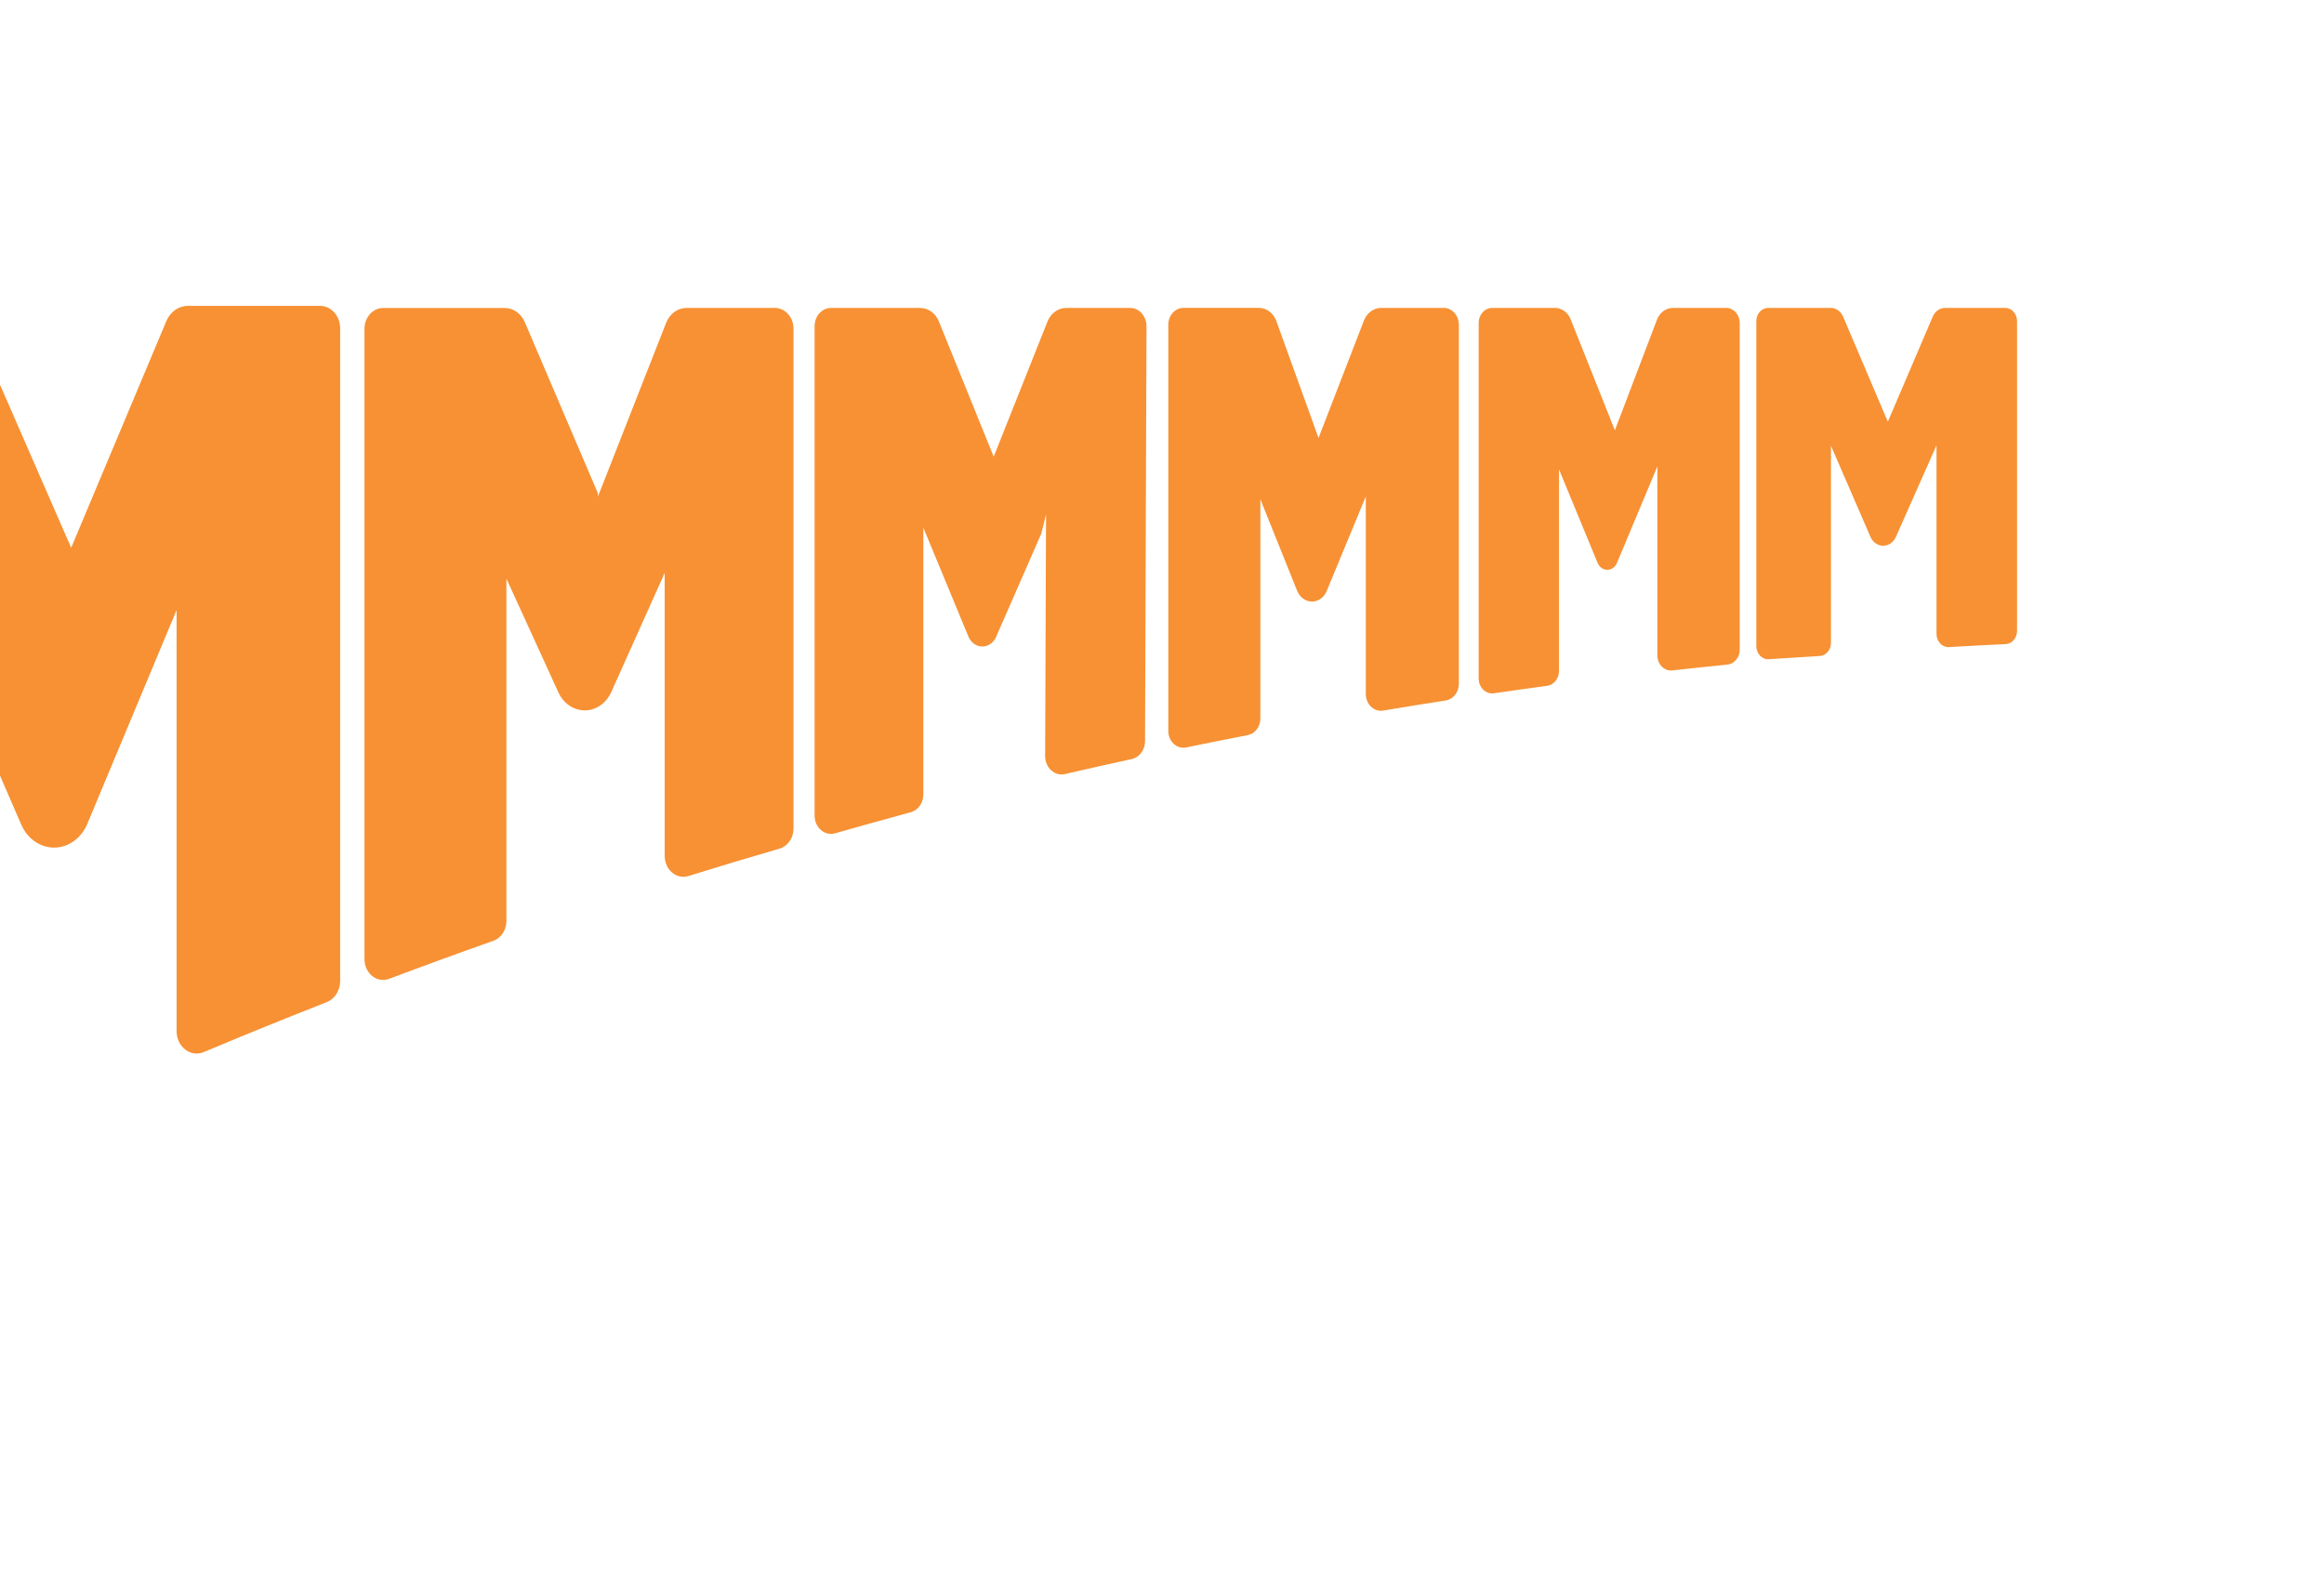 <svg width="530" height="361" viewBox="0 0 530 361" fill="none" xmlns="http://www.w3.org/2000/svg">
<g filter="url(#filter0_d_4082_1684)">
<path d="M287.623 69.54L299.89 38.728C300.638 36.845 302.316 35.627 304.162 35.627H318.725C320.8 35.627 322.471 37.51 322.463 39.819L322.135 134.434C322.135 136.428 320.861 138.132 319.107 138.516C314.011 139.624 308.93 140.765 303.857 141.941C301.53 142.478 299.341 140.493 299.348 137.834L299.554 82.738L298.471 87.101L288.211 110.559C287.707 111.786 286.677 112.638 285.48 112.817C283.961 113.039 282.489 112.135 281.848 110.576L271.572 85.738V146.585C271.572 148.511 270.39 150.189 268.712 150.641C263.707 151.996 256.231 154.1 251.425 155.455C249.06 156.12 246.772 154.126 246.772 151.399V39.81C246.772 37.501 248.45 35.635 250.51 35.635H270.855C272.694 35.635 274.357 36.837 275.112 38.703L287.616 69.548M217.561 35.635C215.547 35.635 213.724 36.964 212.915 39.026L197.353 78.674V77.898L180.684 38.864C179.845 36.896 178.06 35.644 176.107 35.644H148.377C146.027 35.644 144.12 37.774 144.12 40.398V184.145C144.12 187.4 146.981 189.692 149.742 188.644C157.63 185.67 165.557 182.782 173.513 179.97C175.283 179.348 176.488 177.516 176.488 175.437V97.369L188.343 123.306C189.701 126.28 192.646 127.899 195.591 127.294C197.673 126.859 199.451 125.368 200.397 123.255L212.587 96.065V160.619C212.587 163.772 215.28 166.038 217.996 165.195C224.9 163.047 231.827 160.968 238.777 158.949C240.653 158.404 241.965 156.512 241.965 154.348V40.381C241.965 37.757 240.058 35.627 237.709 35.627H217.561M-1.992 256.956C-0.871 256.376 35.007 238.534 43.2 234.529C44.863 233.711 45.946 231.879 45.946 229.851V107.568L65.842 153.461C67.673 157.696 72.044 159.733 76.026 158.216C78.177 157.398 79.932 155.634 80.893 153.342L101.277 104.535V200.565C101.277 204.135 104.466 206.614 107.456 205.353C116.756 201.442 126.109 197.651 135.507 193.961C137.338 193.245 138.574 191.311 138.574 189.138V40.27C138.574 37.45 136.522 35.158 133.997 35.158H103.84C101.743 35.158 99.828 36.513 98.935 38.634L77.232 90.33L54.635 38.549C53.728 36.47 51.836 35.149 49.768 35.149H2.577C0.044 35.149 -2 37.441 -2 40.262V256.939M501.776 37.612L491.53 61.581L481.331 37.62C480.812 36.402 479.714 35.627 478.508 35.627H464.243C462.747 35.627 461.534 36.981 461.534 38.651V112.732C461.534 114.47 462.831 115.842 464.388 115.748C467.561 115.552 472.688 115.245 476.021 115.015C477.448 114.922 478.562 113.601 478.562 111.999V67.06L487.564 87.834C488.105 89.078 489.234 89.87 490.47 89.87C491.706 89.87 492.82 89.095 493.361 87.868L502.63 66.966V109.962C502.63 111.692 503.927 113.073 505.476 112.979C509.778 112.732 514.088 112.502 518.406 112.297C519.856 112.229 521 110.9 521 109.281V38.651C521 36.981 519.787 35.627 518.292 35.627H504.598C503.393 35.627 502.295 36.402 501.776 37.612ZM429.28 63.541L419.203 38.234C418.57 36.649 417.158 35.627 415.602 35.627H401.291C399.589 35.627 398.216 37.169 398.216 39.06V120.119C398.216 122.198 399.849 123.792 401.687 123.519C405.731 122.931 409.781 122.36 413.832 121.815C415.373 121.61 416.54 120.145 416.54 118.407V72.454L425.344 93.781C425.756 94.77 426.648 95.392 427.625 95.358C428.54 95.324 429.364 94.719 429.753 93.798L438.976 71.772V114.888C438.976 116.915 440.548 118.5 442.356 118.304C446.552 117.836 450.747 117.401 454.951 116.975C456.538 116.813 457.751 115.331 457.751 113.558V39.06C457.751 37.16 456.37 35.627 454.676 35.627H442.509C440.929 35.627 439.503 36.683 438.885 38.302L429.28 63.541ZM361.698 65.279L352.078 38.617C351.422 36.811 349.85 35.618 348.103 35.618H330.885C328.986 35.618 327.437 37.339 327.437 39.469V132.091C327.437 134.503 329.39 136.309 331.511 135.874C336.187 134.903 340.879 133.966 345.578 133.054C347.226 132.73 348.431 131.137 348.431 129.262V79.262L356.831 100.164C357.487 101.8 359.02 102.771 360.614 102.575C361.896 102.413 363.01 101.518 363.552 100.206L372.477 78.64V123.664C372.477 126.016 374.354 127.814 376.436 127.464C381.189 126.663 385.957 125.896 390.725 125.155C392.426 124.891 393.7 123.272 393.7 121.346V39.478C393.7 37.356 392.159 35.627 390.252 35.627H375.979C374.27 35.627 372.729 36.76 372.05 38.515L361.698 65.288" fill="#F79134"/>
</g>
<defs>
<filter id="filter0_d_4082_1684" x="-132.2" y="0.549" width="661.4" height="360.206" filterUnits="userSpaceOnUse" color-interpolation-filters="sRGB">
<feFlood flood-opacity="0" result="BackgroundImageFix"/>
<feColorMatrix in="SourceAlpha" type="matrix" values="0 0 0 0 0 0 0 0 0 0 0 0 0 0 0 0 0 0 127 0" result="hardAlpha"/>
<feOffset dx="-61" dy="34.6"/>
<feGaussianBlur stdDeviation="34.6"/>
<feColorMatrix type="matrix" values="0 0 0 0 0.137 0 0 0 0 0.122 0 0 0 0 0.125 0 0 0 0.75 0"/>
<feBlend mode="normal" in2="BackgroundImageFix" result="effect1_dropShadow_4082_1684"/>
<feBlend mode="normal" in="SourceGraphic" in2="effect1_dropShadow_4082_1684" result="shape"/>
</filter>
</defs>
</svg>
